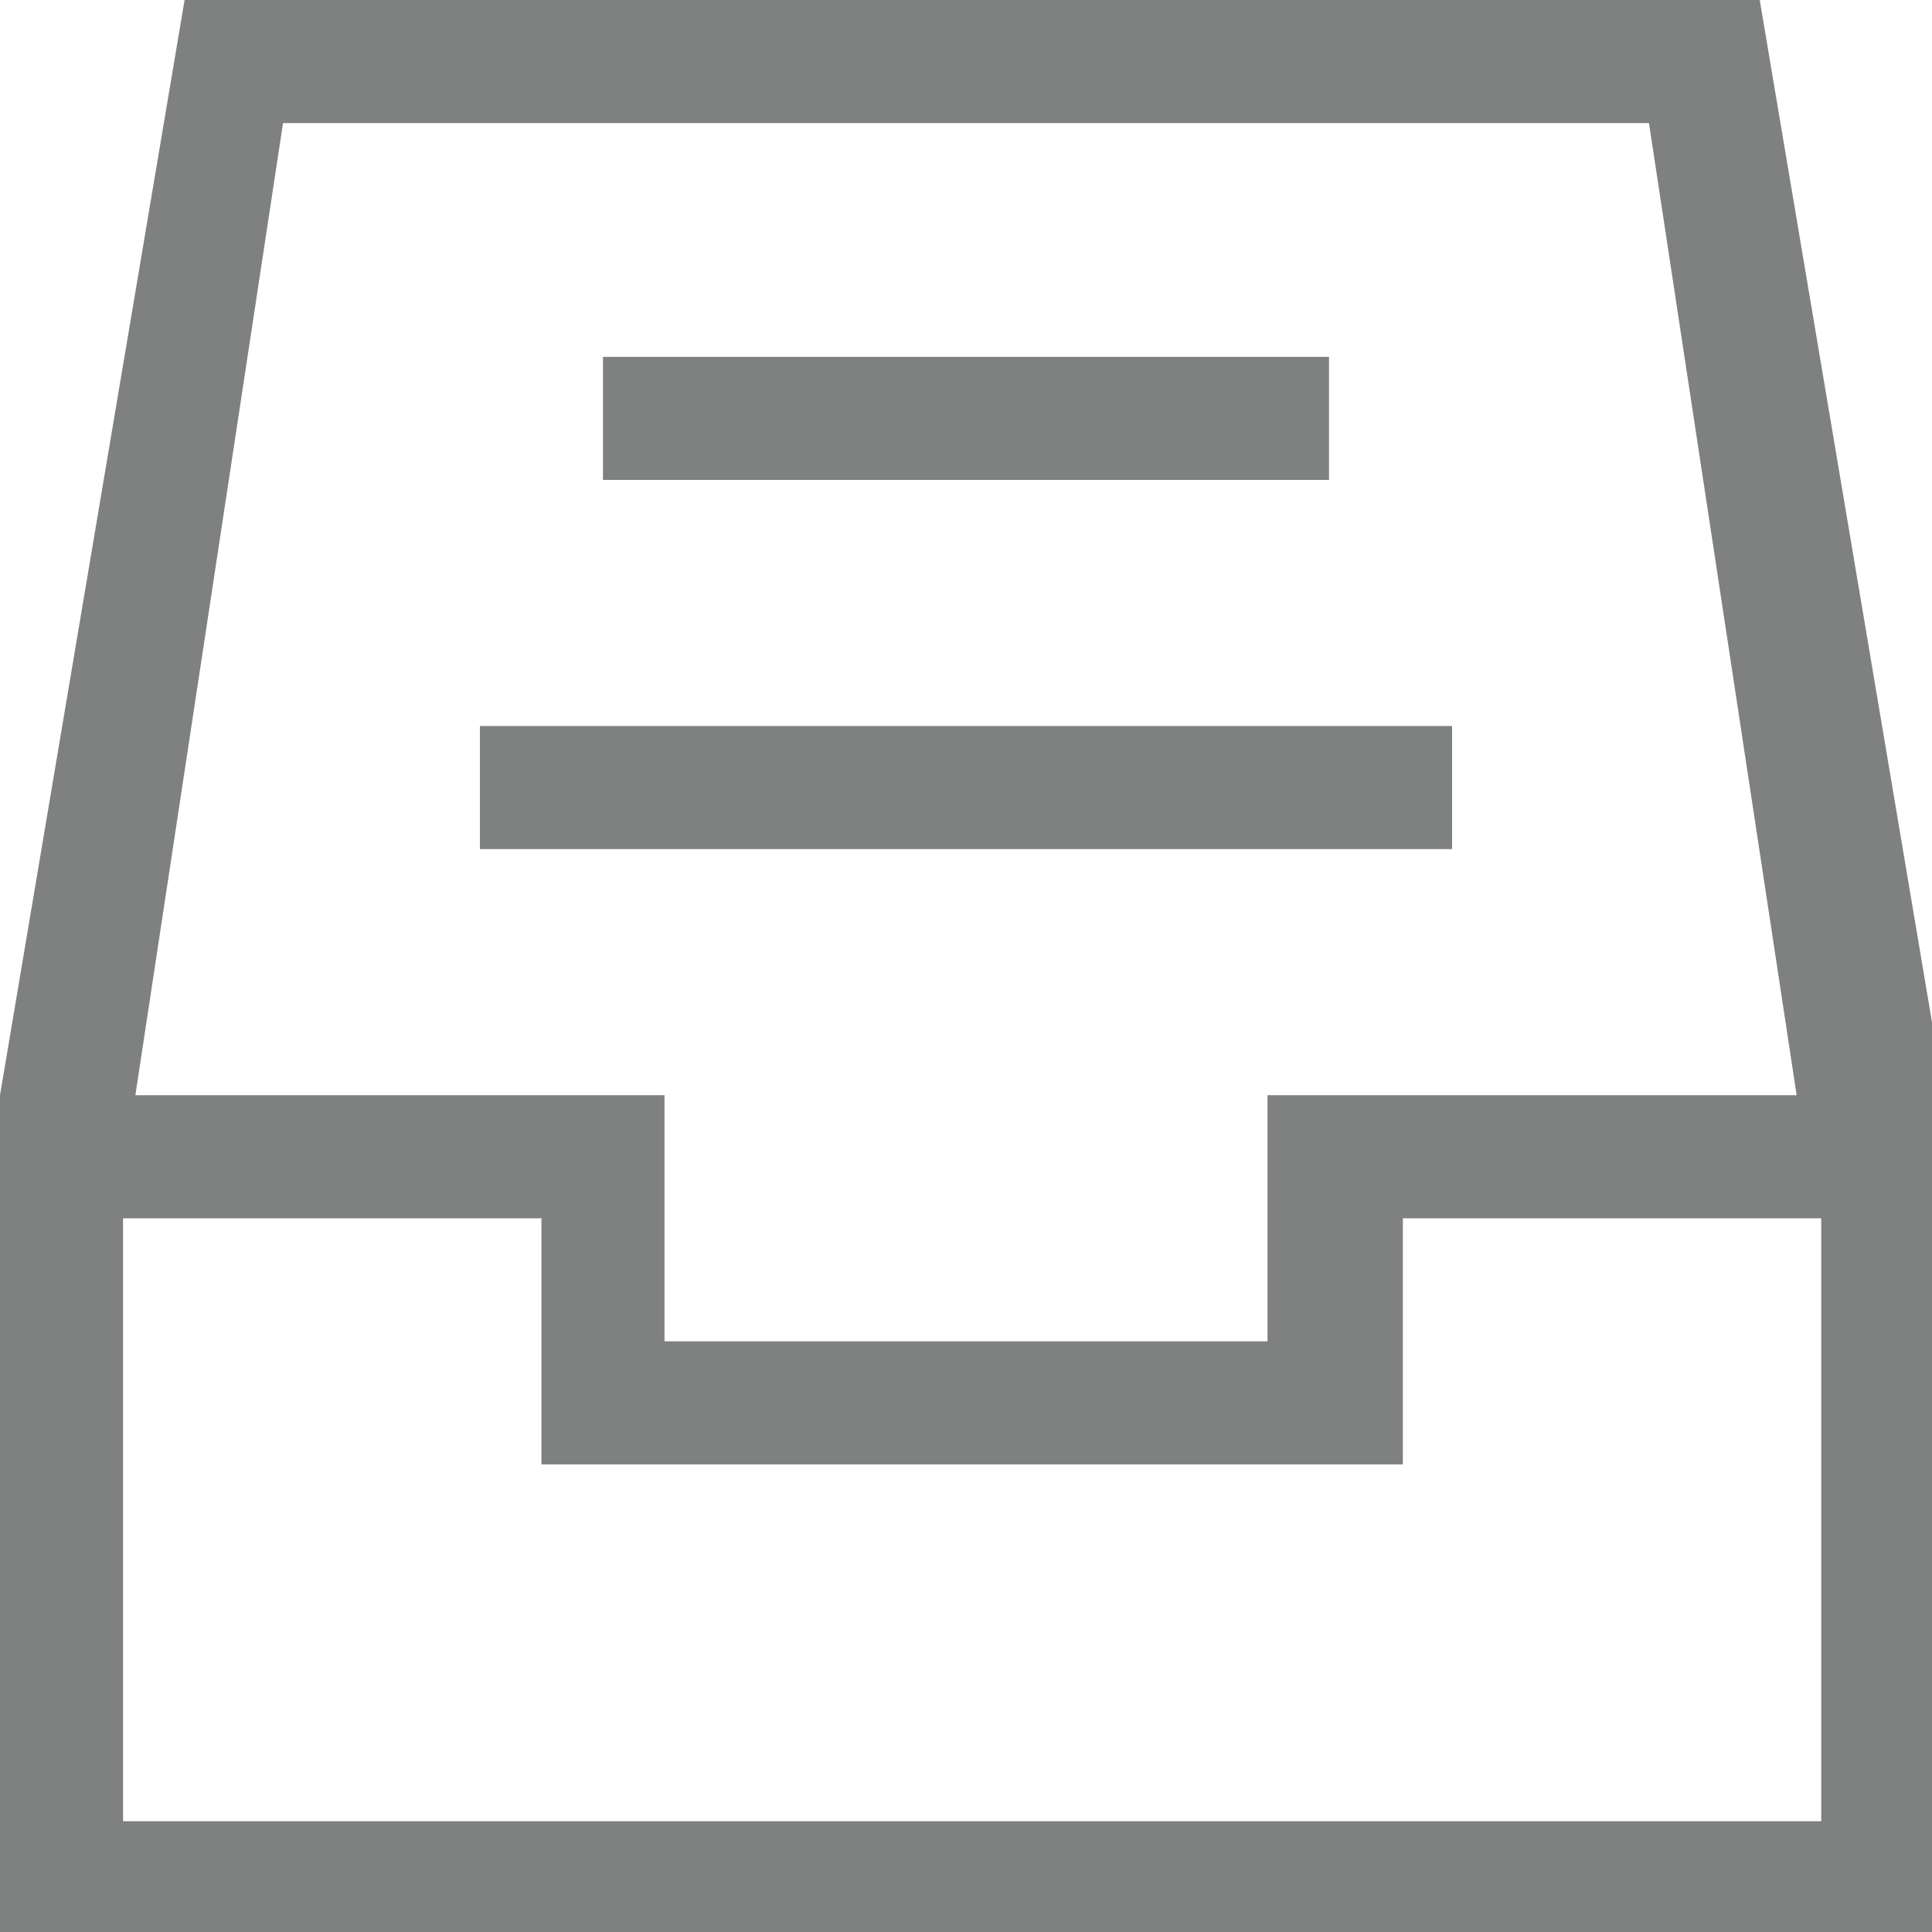 <!-- Generator: Adobe Illustrator 19.0.0, SVG Export Plug-In  -->
<svg version="1.1"
	 xmlns="http://www.w3.org/2000/svg" xmlns:xlink="http://www.w3.org/1999/xlink" xmlns:a="http://ns.adobe.com/AdobeSVGViewerExtensions/3.0/"
	 x="0px" y="0px" width="15.7px" height="15.7px" viewBox="0 0 15.7 15.7" style="enable-background:new 0 0 15.7 15.7;"
	 xml:space="preserve">
<style type="text/css">
	.st0{opacity:0.5;fill:#010202;}
</style>
<defs>
</defs>
<path id="ico_category-5_1_" class="st0" d="M14.8,15.7H0V8.9l0,0L1.5,0h12.8l1.5,8.9l0,0v6.9L14.8,15.7z M13.4,1H2.3L1.1,8.9h4.3v2
	h4.9v-2h4.3L13.4,1z M14.8,9.9L14.8,9.9l-3.4,0v2H4.4v-2H1l0,0v4.9h13.8L14.8,9.9z M3.9,5.9h7.9v1H3.9V5.9z M4.9,2.9h5.9v1H4.9V2.9z
	"/>
</svg>
